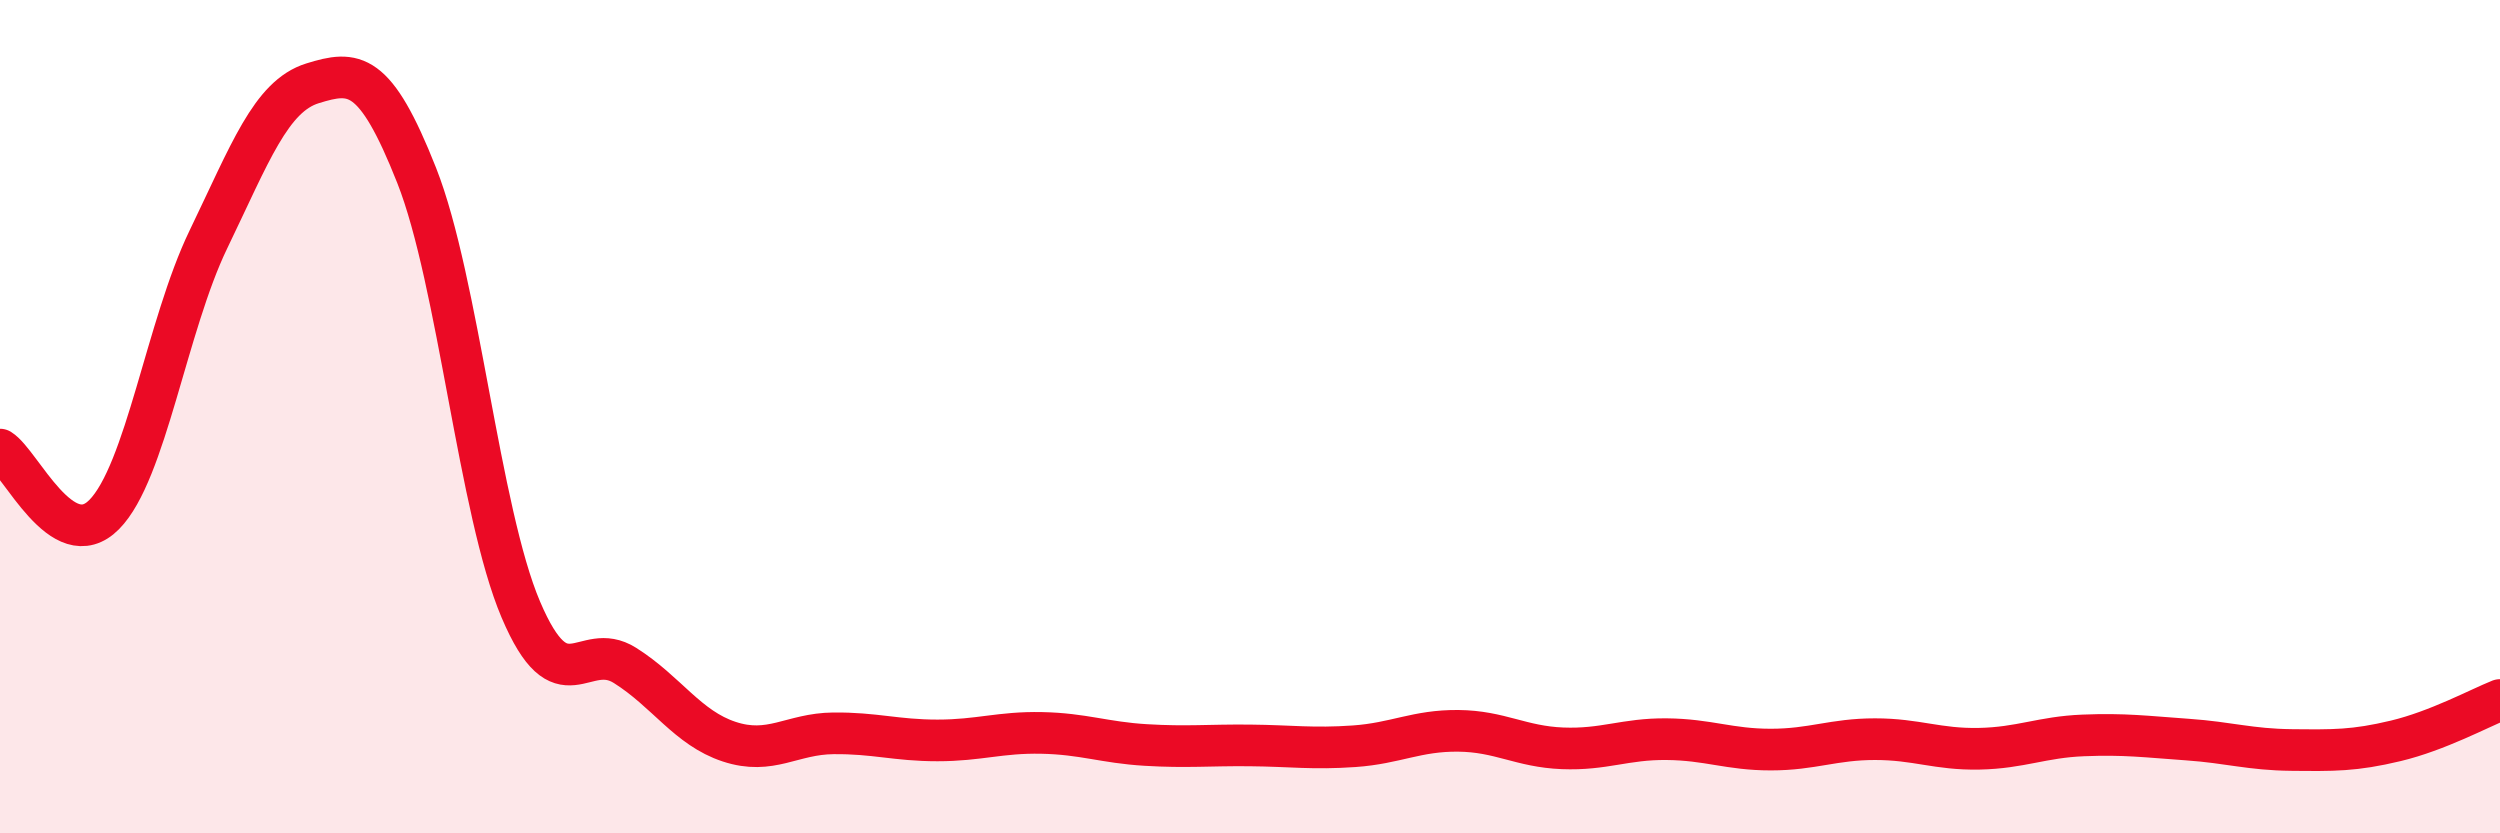 
    <svg width="60" height="20" viewBox="0 0 60 20" xmlns="http://www.w3.org/2000/svg">
      <path
        d="M 0,10.79 C 0.5,11.1 1.5,13.36 2.5,12.35 C 3.5,11.34 4,7.82 5,5.75 C 6,3.68 6.5,2.31 7.5,2 C 8.5,1.69 9,1.68 10,4.21 C 11,6.74 11.5,12.28 12.5,14.63 C 13.5,16.98 14,15.34 15,15.97 C 16,16.6 16.5,17.47 17.5,17.8 C 18.5,18.13 19,17.61 20,17.6 C 21,17.59 21.5,17.77 22.5,17.77 C 23.5,17.77 24,17.57 25,17.59 C 26,17.61 26.5,17.82 27.5,17.88 C 28.5,17.94 29,17.88 30,17.89 C 31,17.9 31.5,17.98 32.5,17.91 C 33.5,17.84 34,17.53 35,17.54 C 36,17.55 36.5,17.92 37.5,17.96 C 38.5,18 39,17.73 40,17.74 C 41,17.75 41.5,17.99 42.5,17.99 C 43.5,17.99 44,17.74 45,17.74 C 46,17.74 46.5,17.99 47.5,17.97 C 48.5,17.95 49,17.69 50,17.65 C 51,17.61 51.5,17.68 52.5,17.75 C 53.5,17.82 54,17.99 55,18 C 56,18.01 56.5,18.02 57.5,17.78 C 58.5,17.54 59.5,17 60,16.8L60 20L0 20Z"
        fill="#EB0A25"
        opacity="0.1"
        stroke-linecap="round"
        stroke-linejoin="round"
      />
      <path
        d="M 0,10.79 C 0.5,11.1 1.5,13.36 2.5,12.35 C 3.5,11.34 4,7.82 5,5.75 C 6,3.68 6.5,2.31 7.5,2 C 8.5,1.69 9,1.68 10,4.21 C 11,6.74 11.5,12.28 12.5,14.63 C 13.5,16.98 14,15.34 15,15.97 C 16,16.6 16.5,17.47 17.5,17.8 C 18.5,18.13 19,17.61 20,17.6 C 21,17.59 21.5,17.77 22.5,17.77 C 23.5,17.77 24,17.57 25,17.59 C 26,17.61 26.5,17.82 27.5,17.88 C 28.5,17.94 29,17.88 30,17.89 C 31,17.9 31.5,17.98 32.5,17.91 C 33.5,17.84 34,17.53 35,17.54 C 36,17.55 36.5,17.92 37.5,17.96 C 38.5,18 39,17.73 40,17.74 C 41,17.75 41.5,17.99 42.5,17.99 C 43.5,17.99 44,17.74 45,17.74 C 46,17.74 46.5,17.99 47.5,17.97 C 48.5,17.95 49,17.69 50,17.65 C 51,17.61 51.5,17.68 52.5,17.75 C 53.5,17.82 54,17.99 55,18 C 56,18.01 56.5,18.02 57.5,17.78 C 58.5,17.54 59.5,17 60,16.8"
        stroke="#EB0A25"
        stroke-width="1"
        fill="none"
        stroke-linecap="round"
        stroke-linejoin="round"
      />
    </svg>
  